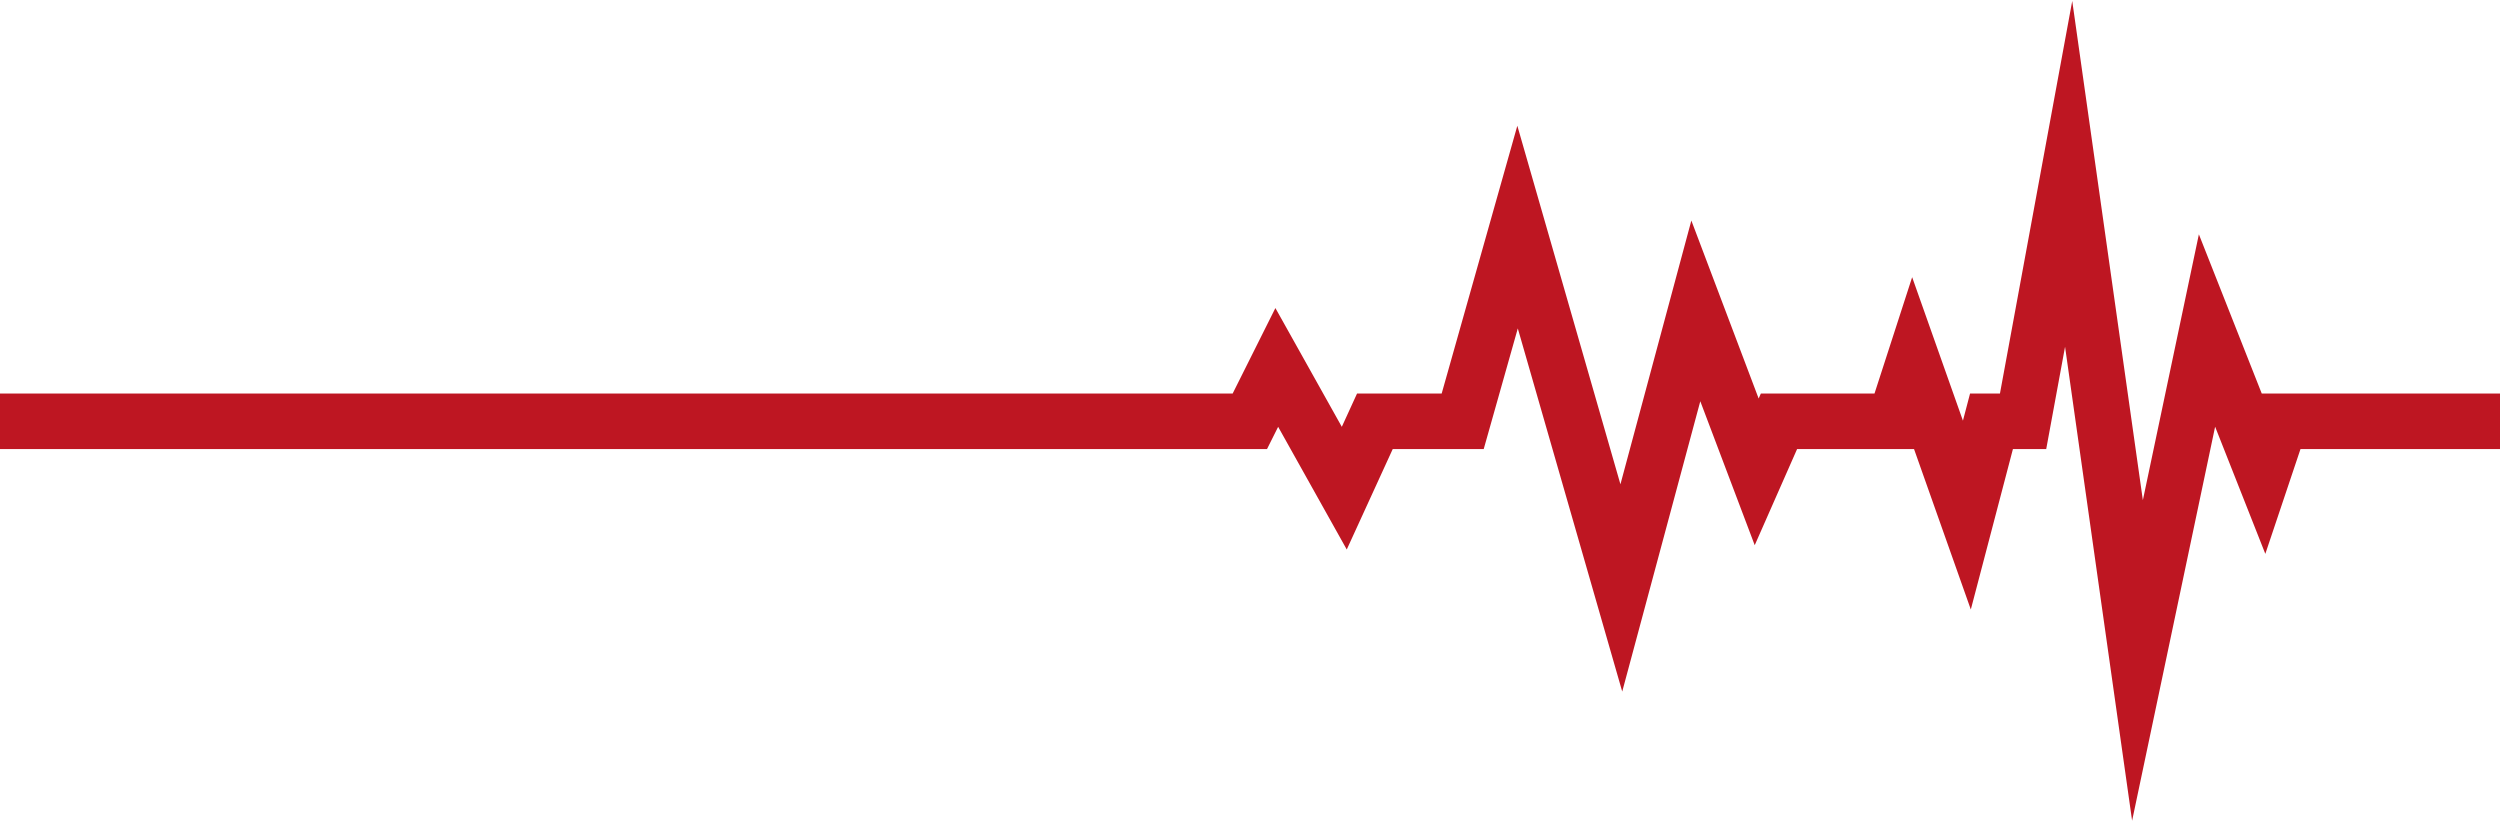 <svg width="360" height="119" viewBox="0 0 360 119" fill="none" xmlns="http://www.w3.org/2000/svg">
<path d="M0 60.669H179.976L183.855 52.91L193.577 70.295L197.983 60.669H210.627L218.529 32.7L233.471 84.662L244.198 44.769L252.963 67.948L256.171 60.669H272.838L275.519 52.384L283.23 74.174L286.774 60.669H291.324L297.885 25.038L307.798 95.103L317.808 47.594L325.901 68.092L328.392 60.669H360" stroke="#BE1622" stroke-width="8" stroke-miterlimit="10"/>
</svg>
